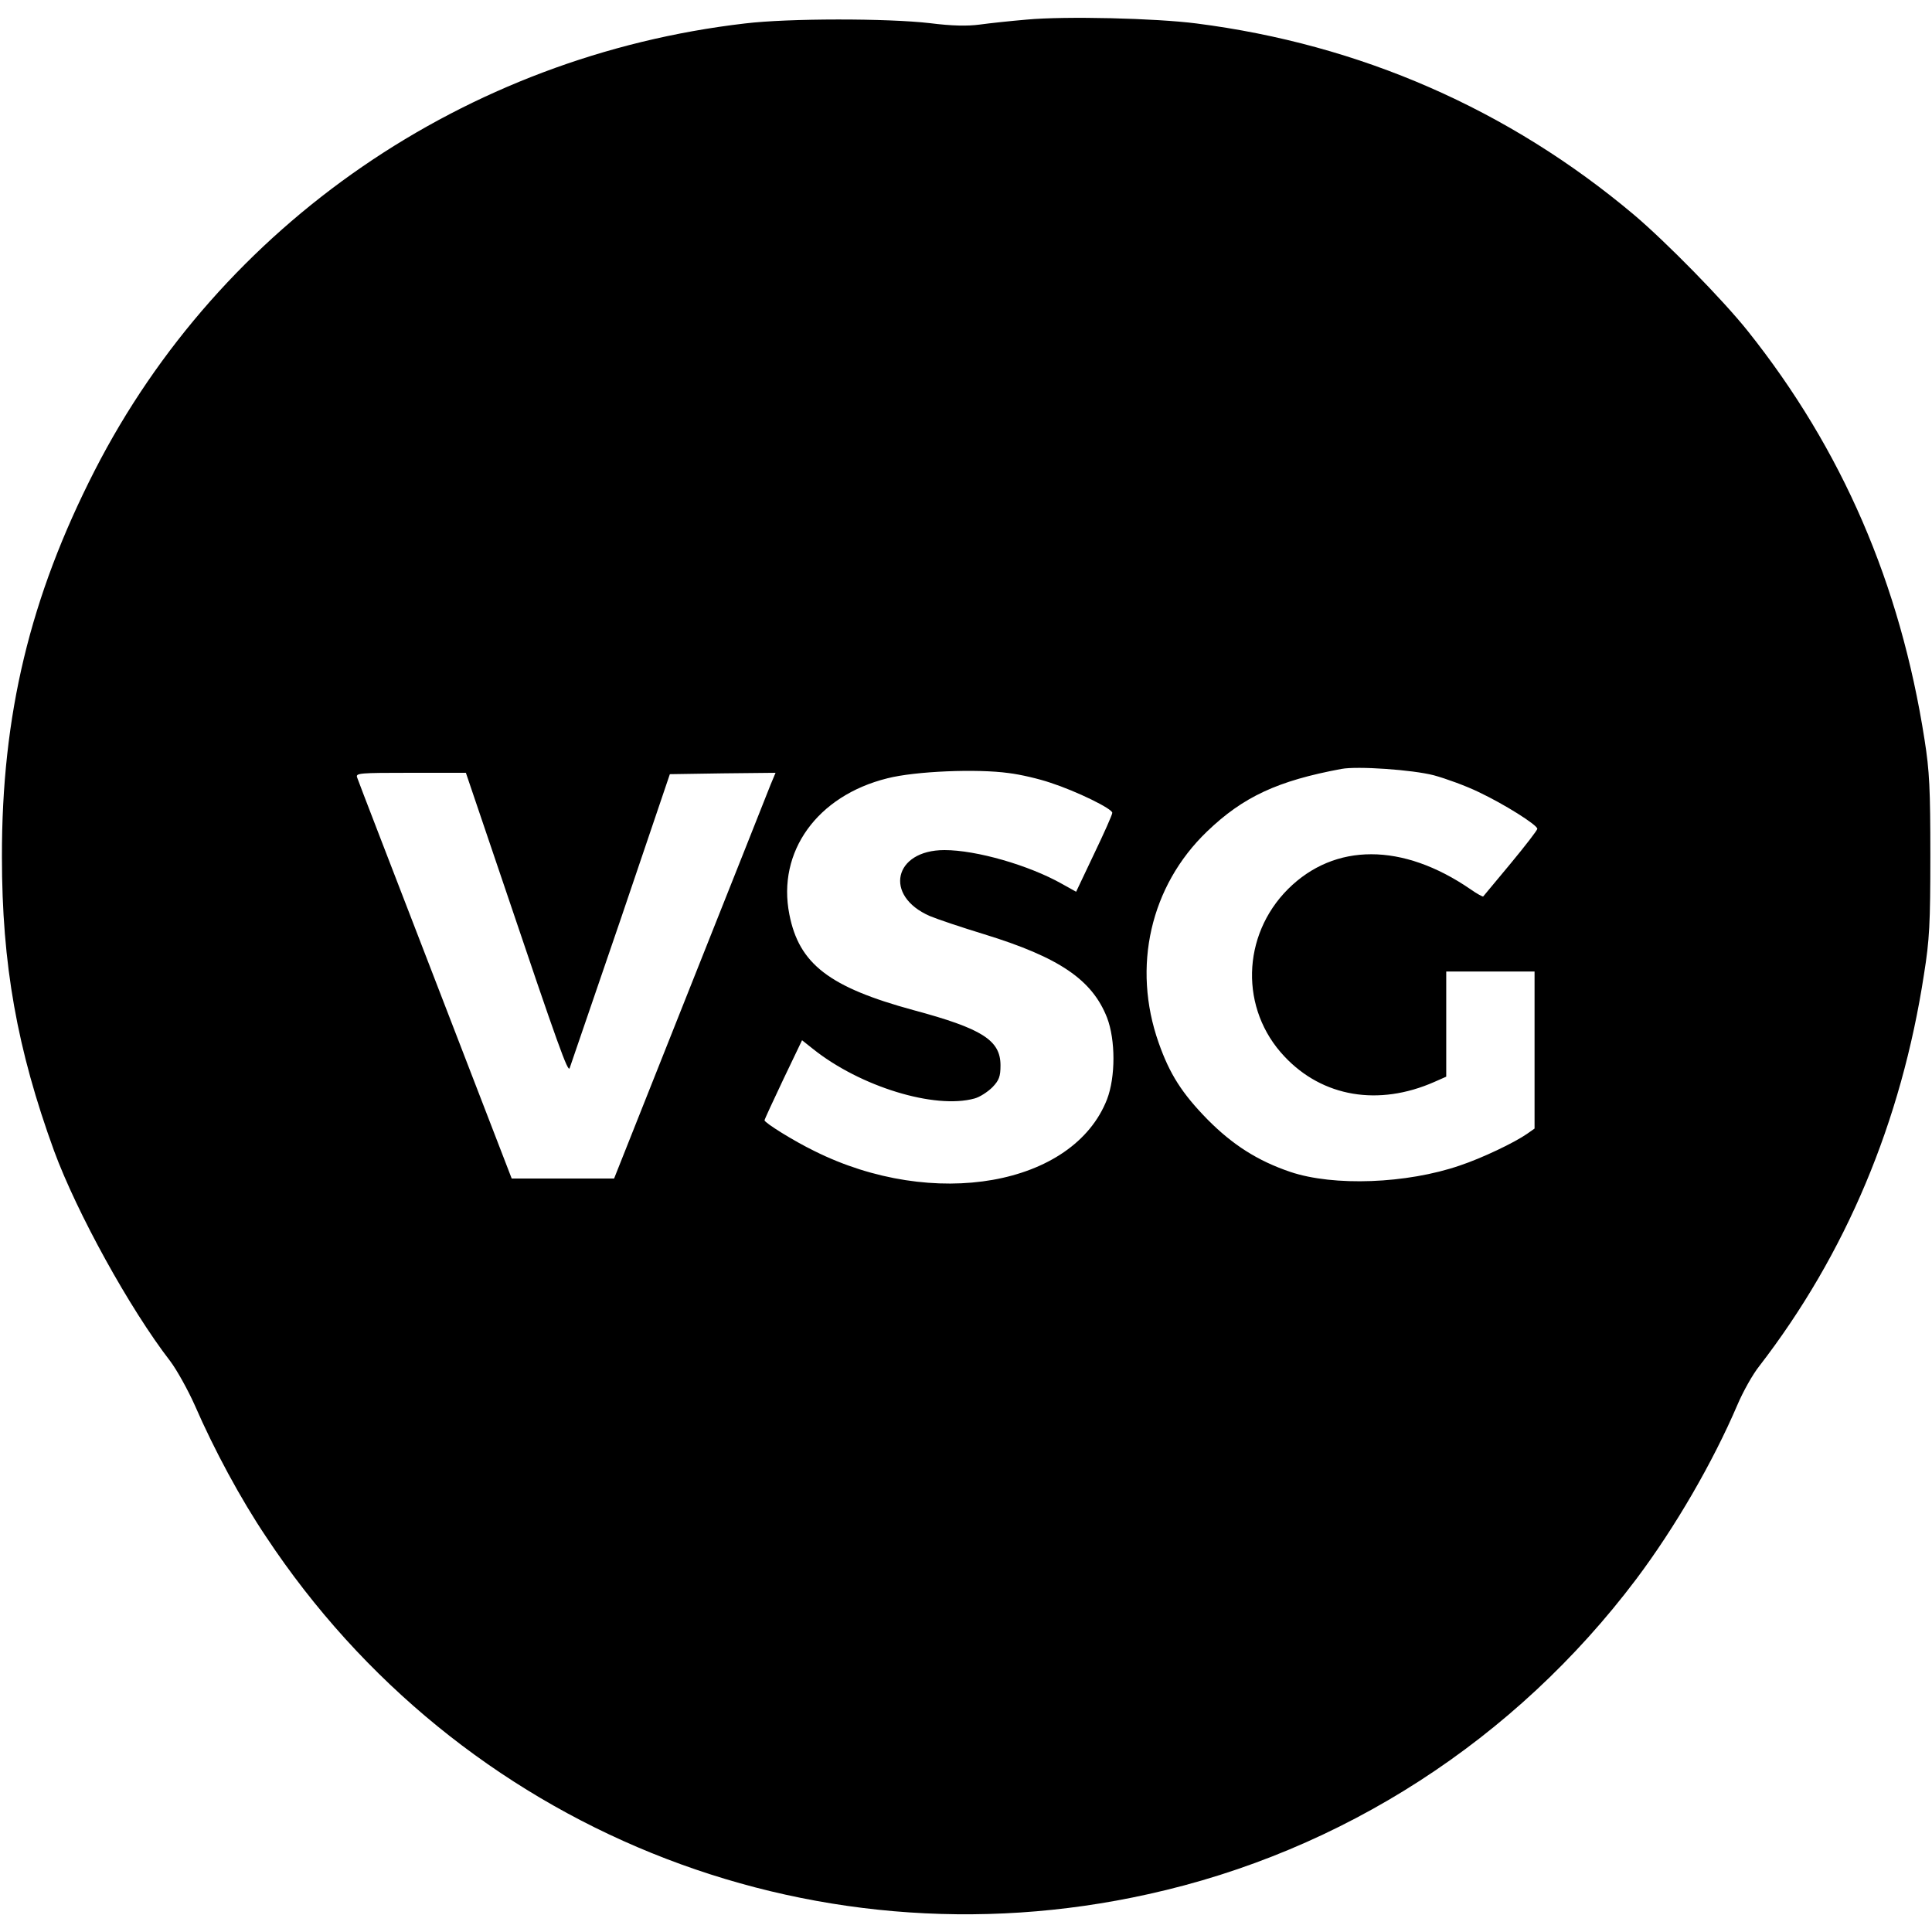 <?xml version="1.0" standalone="no"?>
<!DOCTYPE svg PUBLIC "-//W3C//DTD SVG 20010904//EN"
 "http://www.w3.org/TR/2001/REC-SVG-20010904/DTD/svg10.dtd">
<svg version="1.0" xmlns="http://www.w3.org/2000/svg"
 width="700pt" height="700pt" viewBox="0 0 700 700"
 preserveAspectRatio="xMidYMid meet">
<g transform="translate(0,700) scale(0.1,-0.1)"
fill="#000000" stroke="none">
<path d="M3720 6929 c-58 -5 -134 -13 -170 -18 -45 -6 -101 -5 -180 5 -155 18
-513 18 -671 -1 -1014 -118 -1899 -727 -2356 -1620 -234 -458 -337 -885 -336
-1400 0 -389 55 -697 189 -1065 82 -223 274 -572 421 -762 24 -32 64 -104 89
-160 70 -161 166 -339 258 -476 699 -1056 1963 -1569 3196 -1295 704 155 1330
560 1768 1141 142 189 278 424 367 632 20 47 55 110 79 140 314 407 515 885
597 1420 20 125 23 184 23 430 0 241 -3 306 -21 420 -88 565 -299 1052 -640
1480 -90 113 -296 323 -413 422 -454 382 -991 617 -1585 693 -148 19 -474 27
-615 14z m1475 -2738 c44 -12 118 -39 163 -61 93 -44 212 -119 212 -133 0 -5
-44 -62 -97 -126 -53 -64 -98 -118 -99 -119 -1 -2 -22 9 -46 26 -246 169 -492
169 -661 1 -169 -169 -175 -436 -13 -607 138 -147 341 -181 543 -92 l43 19 0
190 0 191 160 0 160 0 0 -284 0 -285 -27 -19 c-46 -32 -163 -88 -244 -115
-192 -66 -457 -76 -614 -23 -118 40 -209 98 -300 190 -92 94 -137 164 -177
278 -97 275 -30 568 175 765 131 126 256 184 487 227 58 11 258 -3 335 -23z
m-1540 8 c42 -5 110 -21 151 -35 95 -31 224 -94 224 -109 0 -7 -30 -74 -66
-149 l-65 -137 -52 29 c-119 67 -309 122 -425 122 -184 0 -221 -166 -53 -239
26 -11 115 -41 197 -66 273 -84 391 -165 445 -302 31 -81 31 -215 0 -296 -122
-313 -629 -403 -1061 -187 -74 36 -180 102 -180 111 0 3 31 70 68 148 l68 142
39 -31 c171 -137 442 -220 586 -180 19 5 48 24 65 41 24 25 29 39 29 79 0 91
-66 133 -315 200 -305 83 -415 167 -450 347 -45 227 101 430 355 493 102 26
325 35 440 19z m-1829 -406 c199 -590 232 -680 238 -663 3 8 86 251 185 540
l178 525 192 3 191 2 -18 -43 c-9 -24 -141 -355 -292 -735 l-275 -692 -185 0
-186 0 -277 718 c-152 394 -280 725 -283 735 -6 16 8 17 194 17 l200 0 138
-407z"/>
</g>
</svg>
